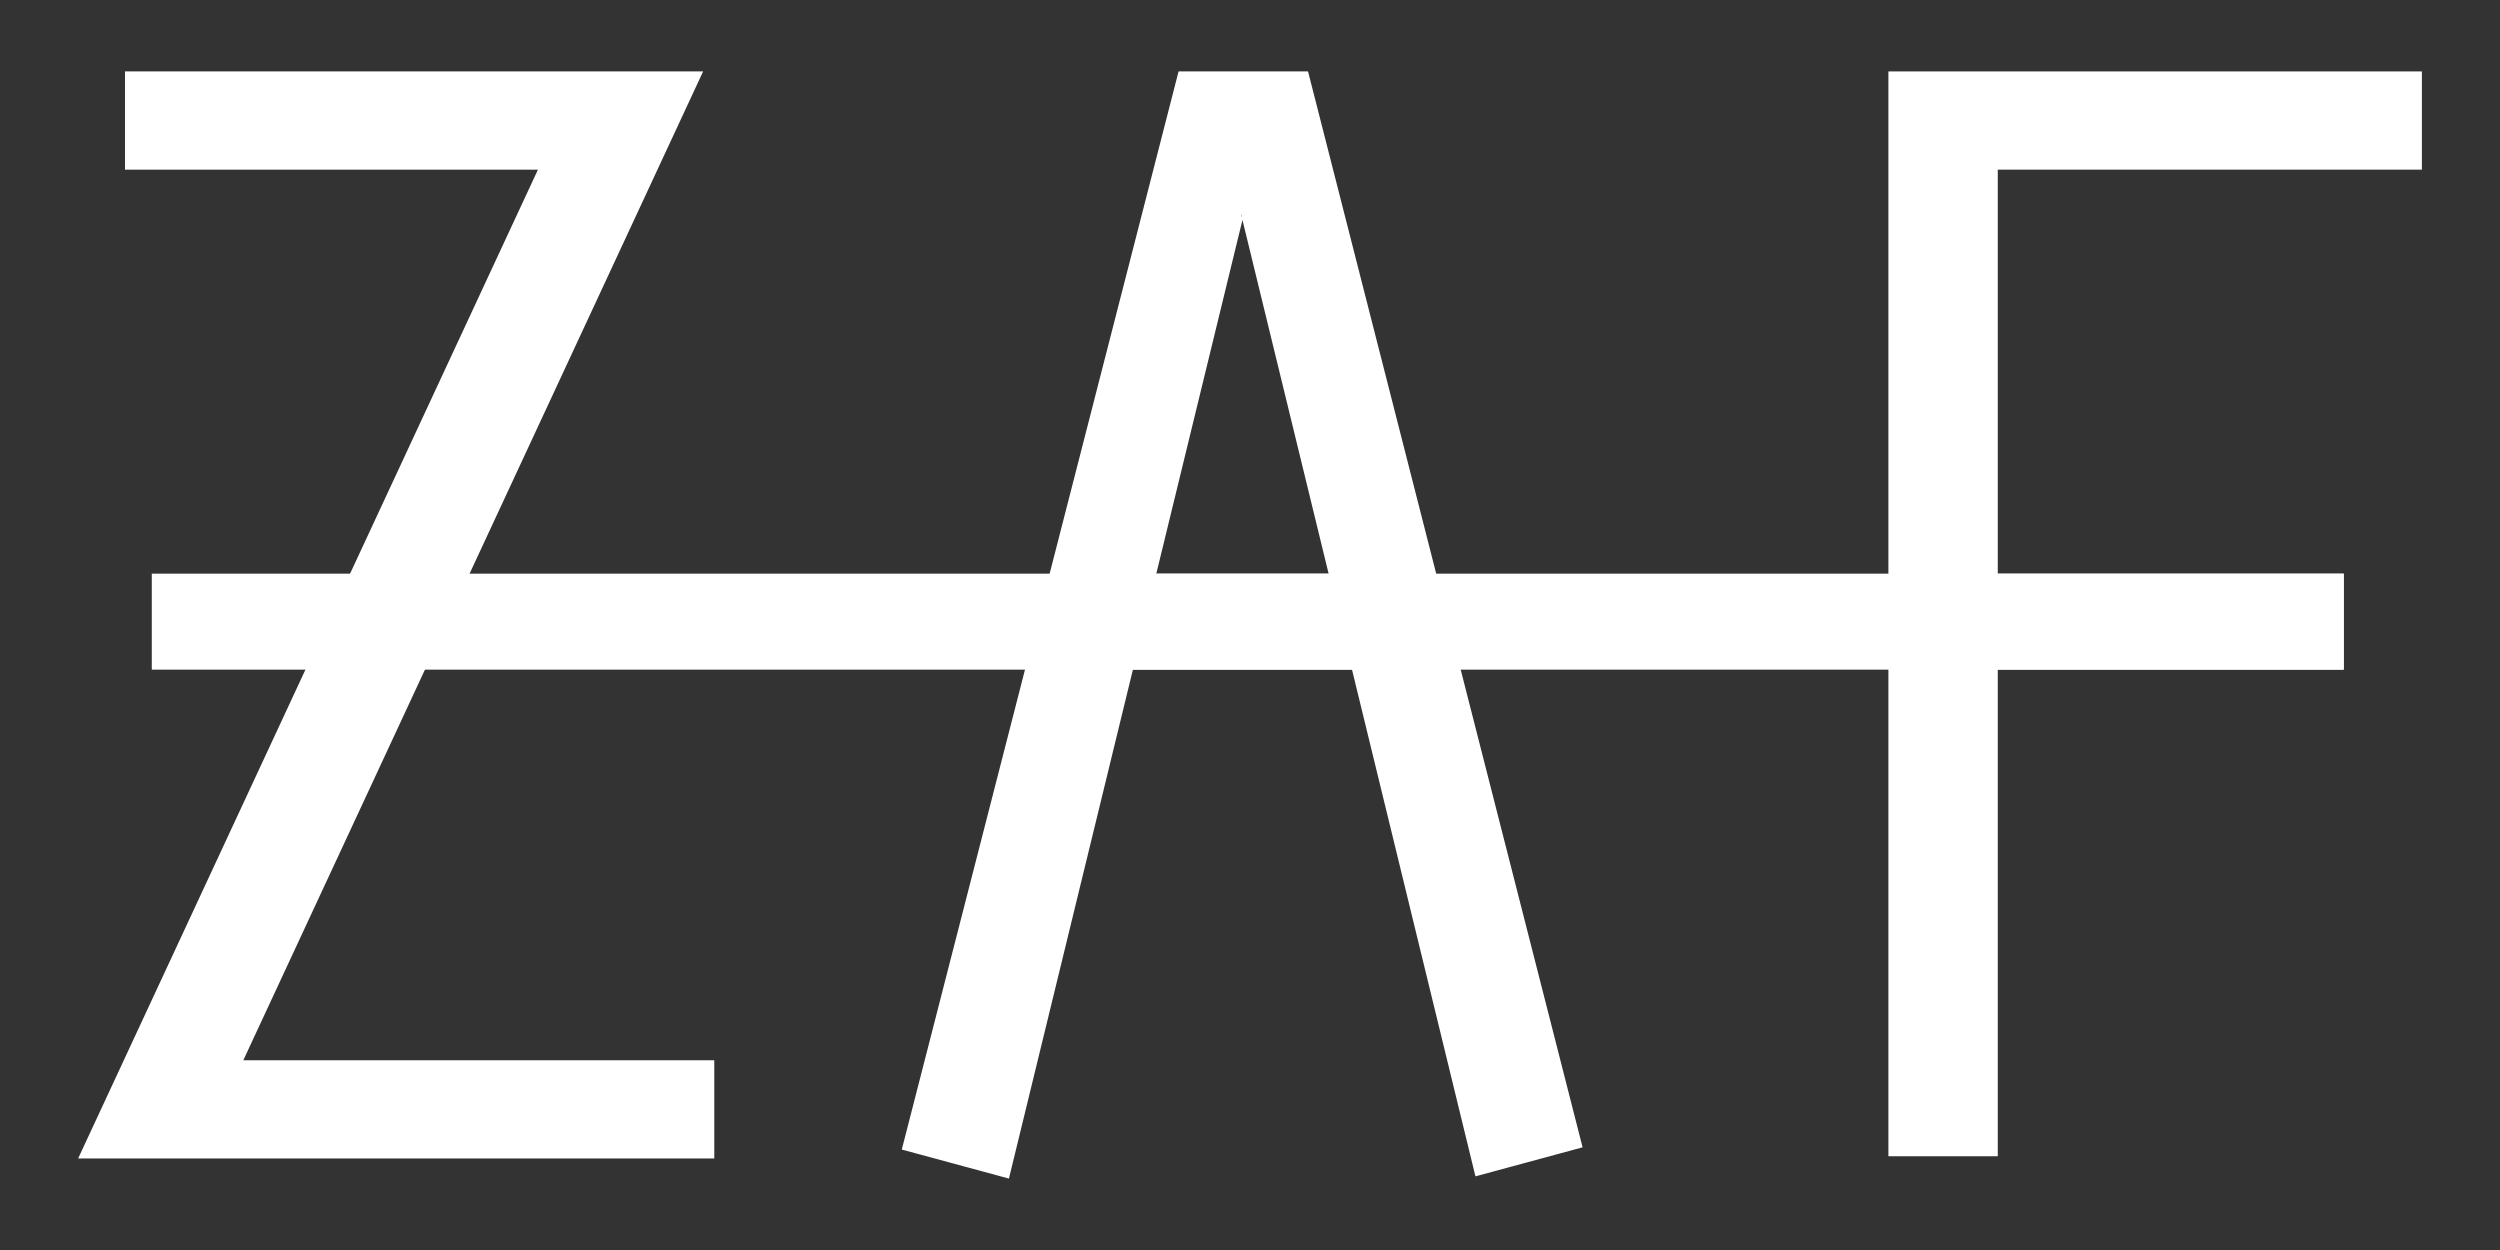<?xml version="1.0" encoding="UTF-8"?>
<svg id="_レイヤー_1" data-name="レイヤー_1" xmlns="http://www.w3.org/2000/svg" version="1.1" viewBox="0 0 112 56">
  <rect x="0" y="0" width="112" height="56" fill="#333333" stroke="none"/>
  <!-- Generator: Adobe Illustrator 29.5.1, SVG Export Plug-In . SVG Version: 2.1.0 Build 141)  -->
  <defs>
    <style>
      .st0 {
        fill: #fff;
      }
    </style>
  </defs>
  <rect class="st0" x="49.1" y="25.7" width="13.9" height="4.3"/>
  <rect class="st0" x="87.1" y="25.7" width="17.9" height="4.3"/>
  <g>
    <path class="st0" d="M24.1,7.6H5.6V3.2h25.9L10.9,47.5h21.1v4.4H3.5L24.1,7.6Z"/>
    <path class="st0" d="M55.6,9.7h.1l-10.5,43.1-4.8-1.3L52.8,3.2h5.8l12.3,48.2-4.8,1.3-10.5-43.1Z"/>
    <path class="st0" d="M84.6,3.2h23.9v4.4h-19v44.2h-4.9V3.2Z"/>
  </g>
  <rect class="st0" x="6.8" y="25.7" width="98.2" height="4.3"/>
</svg>